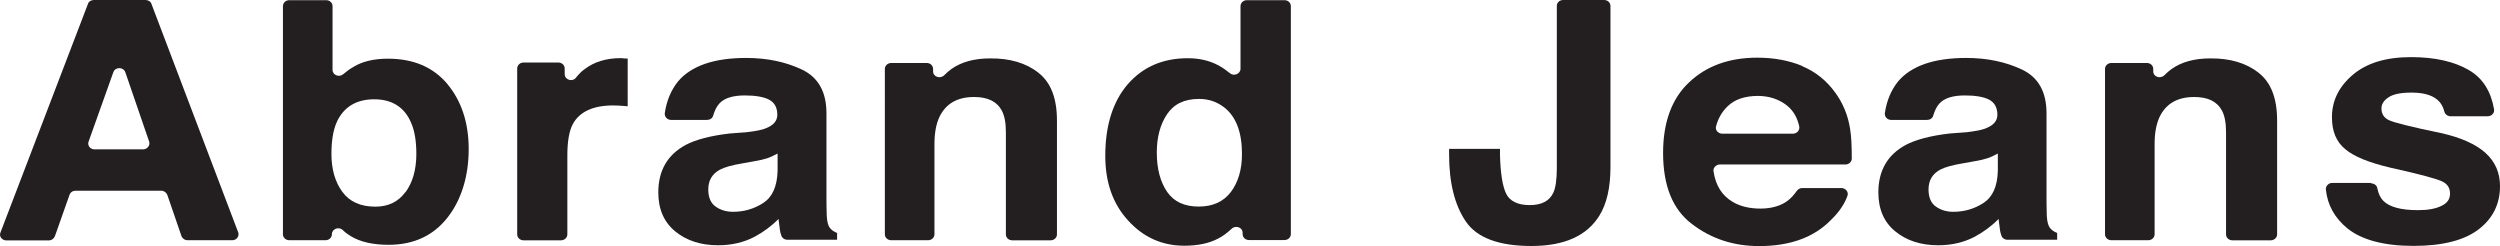 <?xml version="1.0" encoding="UTF-8"?>
<svg id="Layer_1" data-name="Layer 1" xmlns="http://www.w3.org/2000/svg" viewBox="0 0 272.67 26.85">
  <defs>
    <style>
      .cls-1 {
        fill: #231f20;
      }
    </style>
  </defs>
  <path class="cls-1" d="m10.23,0h5.65c.28,0,.57.17.64.43l9.46,24.91c.15.43-.18.86-.64.86h-4.88c-.31,0-.57-.19-.67-.46l-1.54-4.48c-.1-.26-.36-.46-.67-.46h-9.33c-.31,0-.57.17-.67.46l-1.59,4.5c-.1.26-.36.46-.67.46H.69c-.49,0-.82-.46-.64-.86L9.58.46c.08-.29.36-.46.64-.46Zm.08,16.29h5.29c.46,0,.8-.43.67-.84l-2.6-7.57c-.21-.6-1.11-.6-1.31,0l-2.7,7.57c-.15.41.18.84.64.84Z"/>
  <path class="cls-1" d="m48.78,9.15c1.54,1.84,2.34,4.22,2.34,7.11s-.77,5.51-2.31,7.47-3.67,2.97-6.42,2.97c-1.72,0-3.11-.31-4.16-.96-.28-.17-.57-.38-.85-.65-.44-.41-1.18-.12-1.18.46h0c0,.36-.31.65-.69.65h-3.96c-.39,0-.69-.29-.69-.65V.67c0-.36.31-.65.69-.65h4.03c.39,0,.69.29.69.65v6.95c0,.57.72.86,1.18.46.36-.31.72-.57,1.11-.79.98-.6,2.24-.89,3.75-.89,2.78,0,4.91.91,6.48,2.75Zm-4.55,11.81c.77-1.05,1.18-2.44,1.18-4.17,0-1.37-.18-2.51-.57-3.4-.72-1.7-2.08-2.56-4.03-2.56s-3.34.84-4.09,2.51c-.39.89-.57,2.04-.57,3.45,0,1.65.39,3.04,1.18,4.12.8,1.1,2,1.63,3.62,1.63,1.39,0,2.49-.53,3.26-1.58Z"/>
  <path class="cls-1" d="m68,6.37c.08,0,.23.02.46.02v5.2c-.33-.02-.64-.05-.93-.07-.26,0-.49-.02-.64-.02-2.18,0-3.65.67-4.39,1.99-.41.74-.62,1.89-.62,3.45v8.62c0,.36-.31.65-.69.65h-4.09c-.39,0-.69-.29-.69-.65V7.47c0-.36.31-.65.69-.65h3.8c.39,0,.69.29.69.65v.62c0,.62.85.89,1.23.38.33-.41.64-.72.95-.93,1.03-.79,2.34-1.2,3.96-1.2.1,0,.18.02.26.02Z"/>
  <path class="cls-1" d="m81.44,14.42c1-.12,1.75-.26,2.16-.46.77-.31,1.18-.79,1.18-1.44,0-.79-.31-1.34-.9-1.65s-1.49-.46-2.65-.46c-1.31,0-2.24.29-2.78.89-.31.34-.51.79-.67,1.32-.08.29-.36.46-.67.46h-3.91c-.44,0-.75-.36-.69-.77.21-1.37.69-2.49,1.44-3.43,1.44-1.7,3.93-2.56,7.43-2.56,2.29,0,4.32.43,6.09,1.27,1.77.84,2.67,2.42,2.67,4.77v8.91c0,.62,0,1.37.03,2.23.03.67.15,1.1.33,1.34.18.24.44.43.8.57v.74h-5.42c-.31,0-.59-.19-.67-.48-.08-.22-.13-.43-.15-.62-.05-.34-.1-.74-.15-1.17-.75.77-1.62,1.41-2.6,1.94-1.18.62-2.52.93-3.98.93-1.9,0-3.44-.5-4.68-1.51-1.23-1.01-1.85-2.42-1.85-4.26,0-2.37,1-4.1,2.98-5.17,1.08-.57,2.7-1.01,4.81-1.25l1.85-.14Zm3.32,2.35c-.36.19-.69.36-1.05.48s-.85.24-1.46.34l-1.23.22c-1.16.19-2,.43-2.49.69-.85.46-1.28,1.17-1.28,2.16,0,.86.26,1.49.8,1.87s1.16.57,1.9.57c1.18,0,2.29-.31,3.29-.96s1.52-1.8,1.57-3.5v-1.87h-.03Z"/>
  <path class="cls-1" d="m113.25,7.93c1.36,1.05,2.03,2.78,2.03,5.22v12.41c0,.36-.31.65-.69.65h-4.19c-.39,0-.69-.29-.69-.65v-11.14c0-1.03-.15-1.8-.44-2.35-.54-1.01-1.54-1.49-3.03-1.49-1.82,0-3.08.72-3.78,2.18-.36.77-.54,1.75-.54,2.95v9.84c0,.36-.31.65-.69.65h-4.03c-.39,0-.69-.29-.69-.65V7.52c0-.36.31-.65.69-.65h3.88c.39,0,.69.29.69.65v.26c0,.6.77.86,1.21.43.26-.26.51-.48.77-.67,1.11-.79,2.52-1.17,4.24-1.17,2.16-.02,3.91.5,5.27,1.56Z"/>
  <path class="cls-1" d="m132.91,7.14c.44.24.85.53,1.23.84.44.38,1.16.07,1.16-.48V.67c0-.36.31-.65.69-.65h4.11c.39,0,.69.29.69.65v24.86c0,.36-.31.65-.69.65h-3.88c-.39,0-.69-.29-.69-.65v-.14c0-.6-.77-.86-1.21-.43-.46.43-.93.79-1.44,1.05-1,.53-2.24.79-3.7.79-2.42,0-4.47-.91-6.14-2.75-1.67-1.82-2.49-4.17-2.49-7.04,0-3.31.82-5.92,2.44-7.81,1.64-1.89,3.83-2.85,6.55-2.85,1.28,0,2.39.26,3.37.79Zm1.34,13.8c.8-1.08,1.21-2.44,1.21-4.14,0-2.37-.64-4.07-1.93-5.08-.8-.62-1.7-.93-2.75-.93-1.59,0-2.75.55-3.5,1.68-.75,1.13-1.11,2.51-1.11,4.17,0,1.8.39,3.21,1.13,4.29s1.9,1.6,3.44,1.6,2.7-.53,3.5-1.58Z"/>
  <path class="cls-1" d="m163.6,16.26v.6c.05,2.04.28,3.45.67,4.26s1.26,1.25,2.57,1.25,2.16-.46,2.57-1.34c.26-.53.39-1.44.39-2.71V.65C169.79.29,170.1,0,170.49,0h4.47c.39,0,.69.29.69.65v17.58c0,2.23-.41,4-1.21,5.29-1.36,2.2-3.83,3.31-7.4,3.31s-5.96-.89-7.17-2.68c-1.21-1.77-1.82-4.22-1.82-7.31v-.6h5.55v.02Z"/>
  <path class="cls-1" d="m196.55,7.21c1.44.6,2.65,1.56,3.6,2.87.85,1.15,1.41,2.49,1.64,4,.13.77.18,1.84.18,3.21,0,.36-.31.65-.69.65h-13.7c-.41,0-.75.36-.69.74.23,1.56.93,2.66,2.11,3.35.82.48,1.82.72,3.01.72s2.24-.29,3.01-.89c.33-.26.64-.6.93-1.01.13-.19.36-.34.59-.34h4.29c.46,0,.82.43.67.84-.31.89-.9,1.77-1.82,2.66-1.85,1.89-4.47,2.83-7.81,2.83-2.78,0-5.22-.79-7.32-2.4-2.11-1.58-3.16-4.17-3.16-7.76,0-3.35.95-5.94,2.85-7.71,1.9-1.8,4.39-2.68,7.43-2.68,1.82,0,3.47.31,4.91.91Zm-8.12,4.38c-.59.57-1.03,1.29-1.26,2.18-.13.41.23.81.67.81h7.71c.44,0,.77-.38.69-.79-.21-.96-.64-1.72-1.34-2.28-.87-.69-1.95-1.05-3.21-1.05-1.41.02-2.49.38-3.26,1.13Z"/>
  <path class="cls-1" d="m214.51,14.42c1-.12,1.75-.26,2.16-.46.77-.31,1.18-.79,1.18-1.44,0-.79-.31-1.34-.9-1.65s-1.49-.46-2.65-.46c-1.31,0-2.24.29-2.78.89-.31.34-.51.79-.67,1.32-.08.29-.36.46-.67.46h-3.91c-.44,0-.75-.36-.69-.77.21-1.37.69-2.49,1.44-3.43,1.44-1.7,3.93-2.56,7.43-2.56,2.29,0,4.32.43,6.09,1.27s2.67,2.42,2.67,4.77v8.91c0,.62,0,1.37.03,2.23.03.67.15,1.1.33,1.34s.44.43.8.57v.74h-5.42c-.31,0-.59-.19-.67-.48-.08-.22-.13-.43-.15-.62-.05-.34-.1-.74-.15-1.17-.75.77-1.62,1.41-2.6,1.94-1.18.62-2.52.93-3.98.93-1.9,0-3.44-.5-4.68-1.51s-1.85-2.42-1.85-4.26c0-2.37,1-4.1,2.98-5.17,1.08-.57,2.7-1.01,4.81-1.25l1.85-.14Zm3.34,2.35c-.36.19-.69.36-1.05.48-.36.12-.85.24-1.46.34l-1.23.22c-1.16.19-2,.43-2.49.69-.85.46-1.28,1.17-1.28,2.16,0,.86.26,1.49.8,1.87s1.16.57,1.9.57c1.18,0,2.29-.31,3.29-.96,1-.65,1.52-1.8,1.57-3.5v-1.87h-.03Z"/>
  <path class="cls-1" d="m246.33,7.93c1.36,1.05,2.03,2.78,2.03,5.22v12.41c0,.36-.31.65-.69.65h-4.19c-.39,0-.69-.29-.69-.65v-11.14c0-1.03-.15-1.8-.44-2.35-.54-1.01-1.54-1.49-3.03-1.49-1.82,0-3.08.72-3.78,2.18-.36.77-.54,1.75-.54,2.95v9.84c0,.36-.31.65-.69.65h-4.03c-.39,0-.69-.29-.69-.65V7.52c0-.36.31-.65.69-.65h3.88c.39,0,.69.29.69.65v.26c0,.6.77.86,1.21.43.26-.26.51-.48.77-.67,1.11-.79,2.52-1.17,4.24-1.17,2.16-.02,3.91.5,5.27,1.56Z"/>
  <path class="cls-1" d="m258.61,20c.33,0,.62.22.67.5.13.65.36,1.1.67,1.41.67.67,1.93,1.01,3.75,1.01,1.08,0,1.93-.14,2.57-.46.64-.29.95-.74.95-1.34s-.26-1.01-.77-1.29-2.42-.81-5.68-1.53c-2.36-.55-4.03-1.22-4.99-2.04-.98-.81-1.44-1.96-1.44-3.47,0-1.8.75-3.33,2.26-4.62s3.62-1.94,6.37-1.94c2.6,0,4.73.48,6.35,1.44,1.46.86,2.36,2.28,2.7,4.24.08.41-.26.77-.69.77h-4.06c-.31,0-.59-.22-.67-.5-.1-.43-.28-.77-.51-1.05-.59-.69-1.62-1.03-3.06-1.03-1.18,0-2.03.17-2.54.53-.51.34-.75.74-.75,1.2,0,.57.26,1.01.8,1.27s2.42.74,5.68,1.41c2.16.48,3.78,1.2,4.86,2.16,1.08.98,1.59,2.18,1.59,3.64,0,1.92-.77,3.5-2.31,4.69s-3.91,1.82-7.12,1.82-5.68-.65-7.25-1.94c-1.36-1.13-2.13-2.51-2.31-4.19-.05-.38.28-.74.69-.74h4.24v.07Z"/>
</svg>